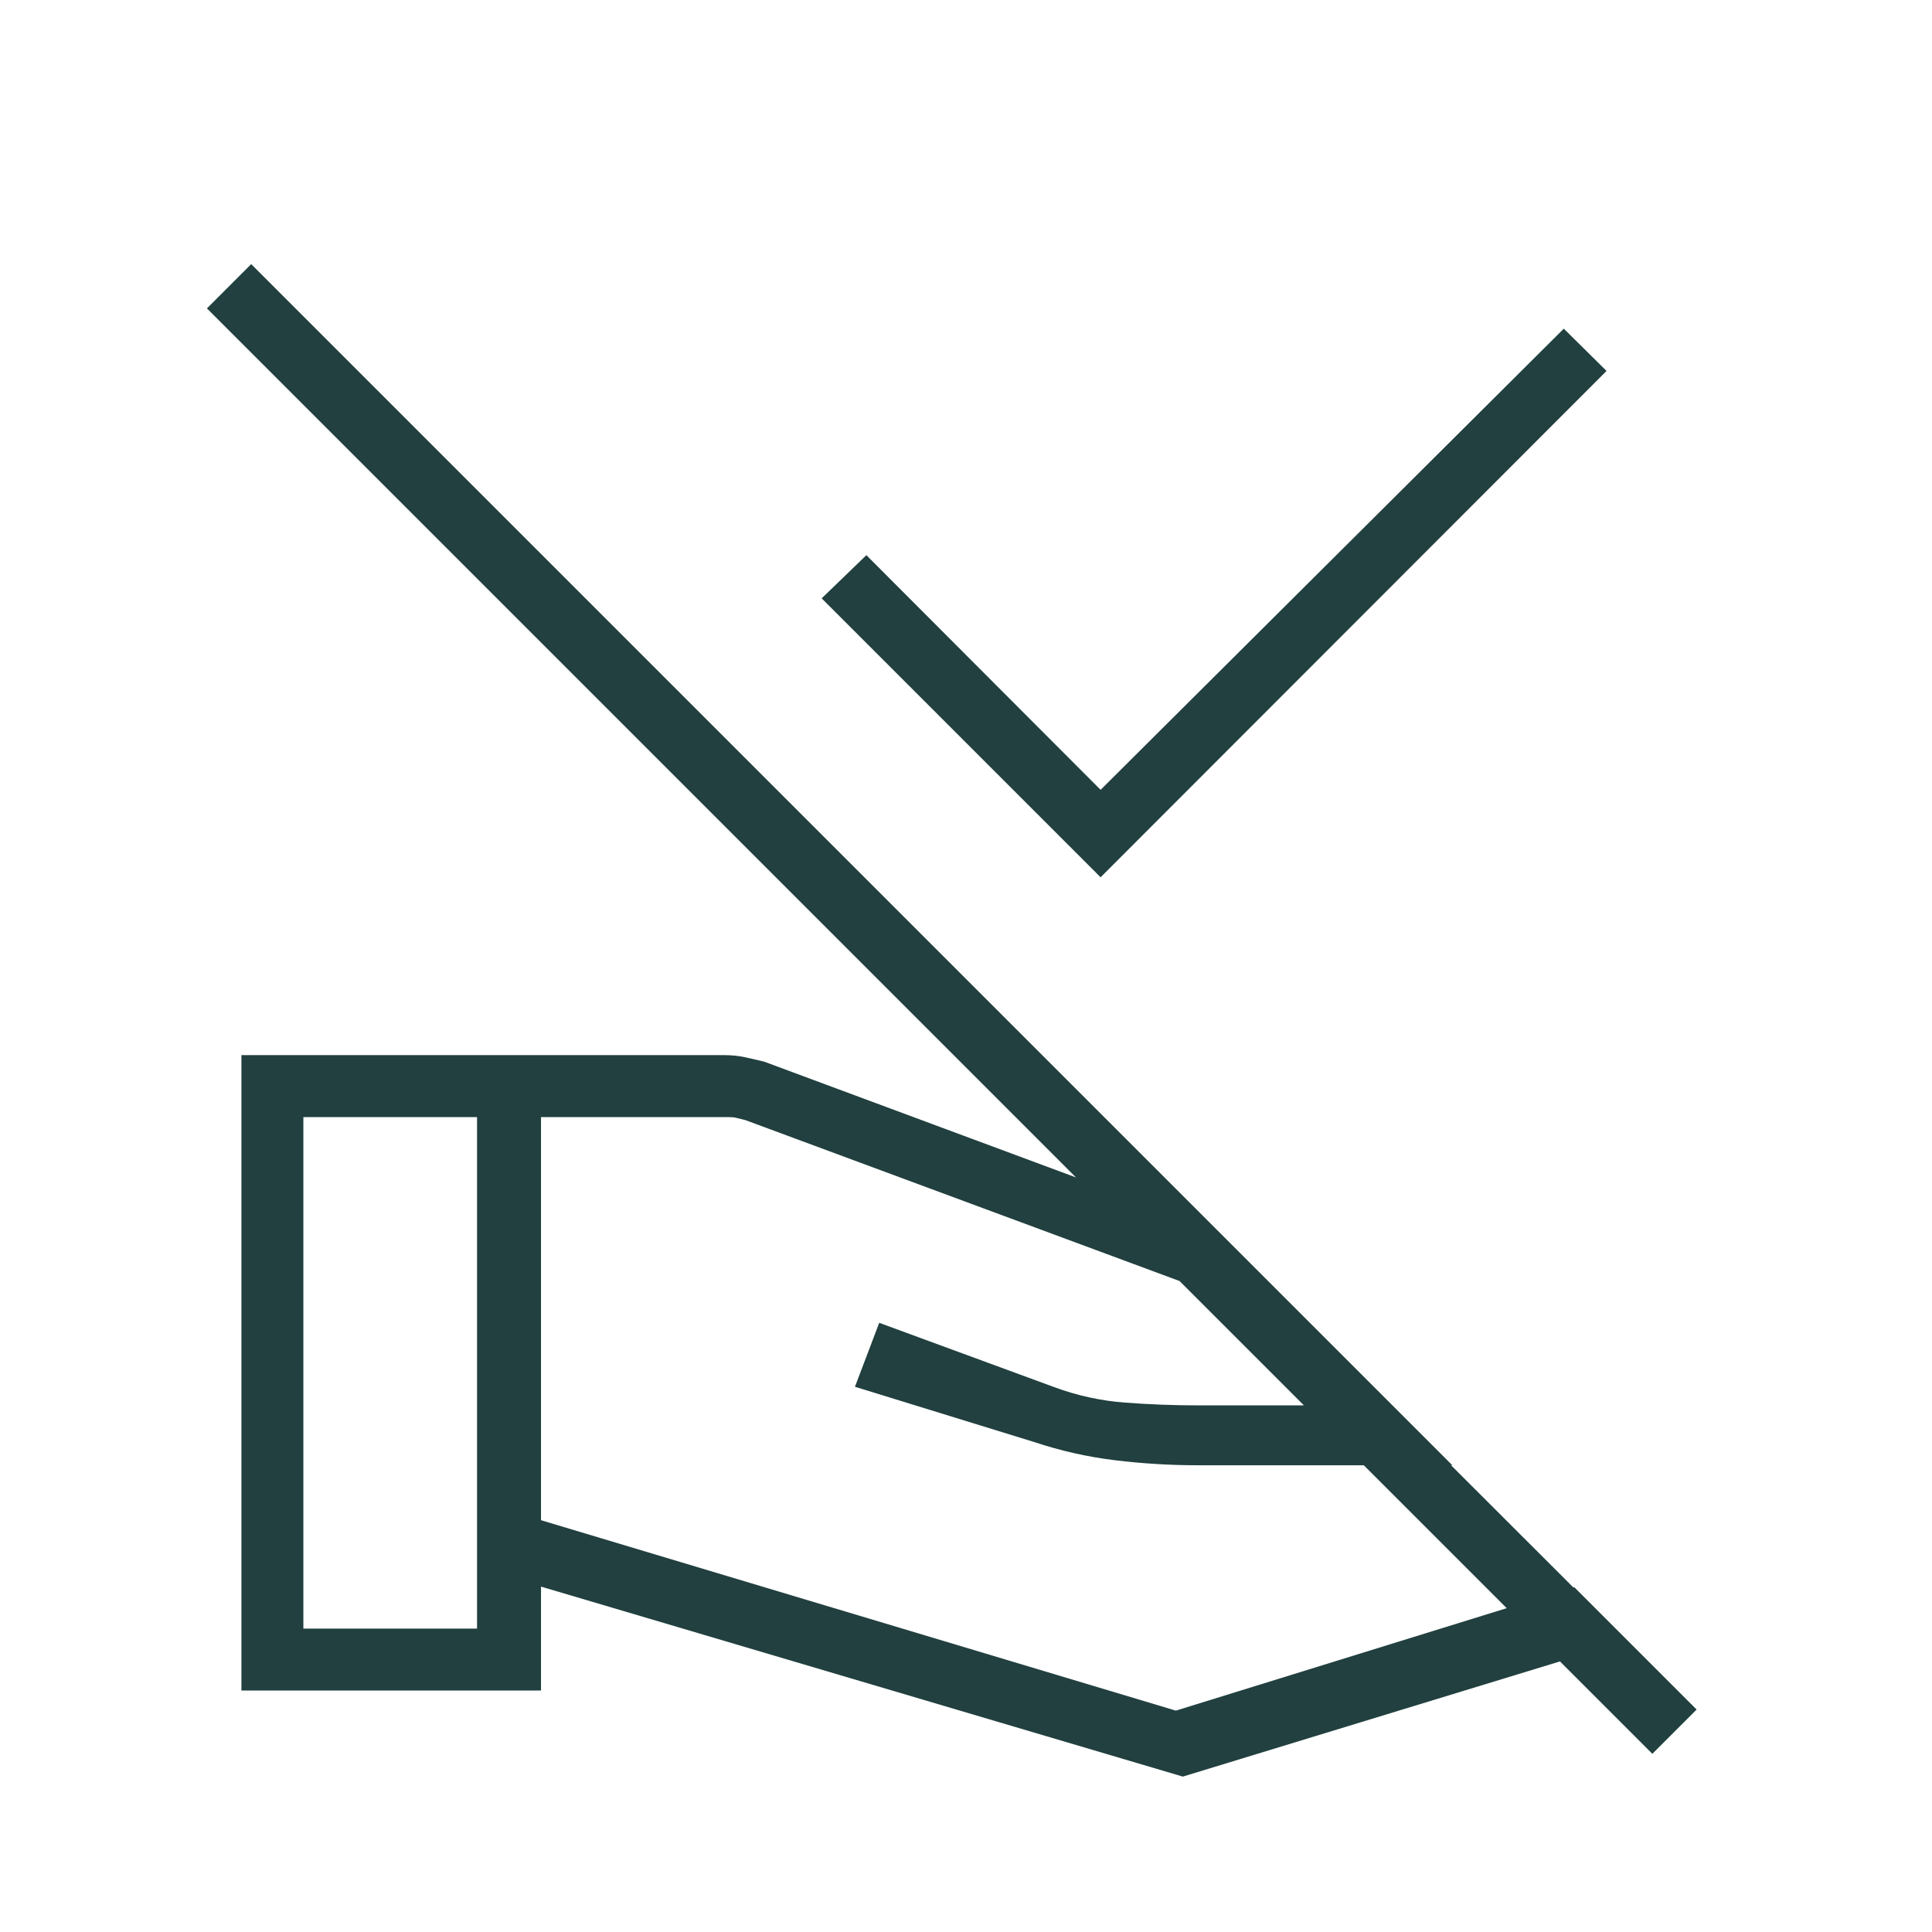 <svg width="48" height="48" viewBox="0 0 48 48" fill="none" xmlns="http://www.w3.org/2000/svg">
<mask id="mask0_463_835" style="mask-type:alpha" maskUnits="userSpaceOnUse" x="0" y="0" width="48" height="48">
<rect width="48" height="48" fill="#D9D9D9"/>
</mask>
<g mask="url(#mask0_463_835)">
<path d="M27.344 21.796L20.414 14.866L21.525 13.793L27.344 19.623L38.852 8.166L39.914 9.216L27.344 21.796ZM13.441 37.769L29.214 42.5L39.114 39.434L36.083 36.404H29.756C29.069 36.404 28.384 36.362 27.7 36.279C27.017 36.196 26.348 36.045 25.694 35.827L21.241 34.454L21.844 32.865L26.198 34.465C26.77 34.676 27.356 34.803 27.958 34.848C28.559 34.893 29.158 34.916 29.756 34.916H33.056L30.294 32.193L18.525 27.831C18.422 27.805 18.346 27.786 18.294 27.773C18.243 27.76 18.179 27.754 18.102 27.754H13.441V37.769ZM5.998 42V26.215H18.014C18.18 26.215 18.343 26.232 18.5 26.265C18.658 26.299 18.82 26.336 18.987 26.377L30.171 30.53L40.421 40.769L29.387 44.139L13.441 39.419V42H5.998ZM7.537 40.462H11.852V27.754H7.537V40.462ZM42.152 42.473L41.052 43.573L5.141 7.662L6.241 6.562L42.152 42.473Z" fill="#21403F"/>
</g>
</svg>
